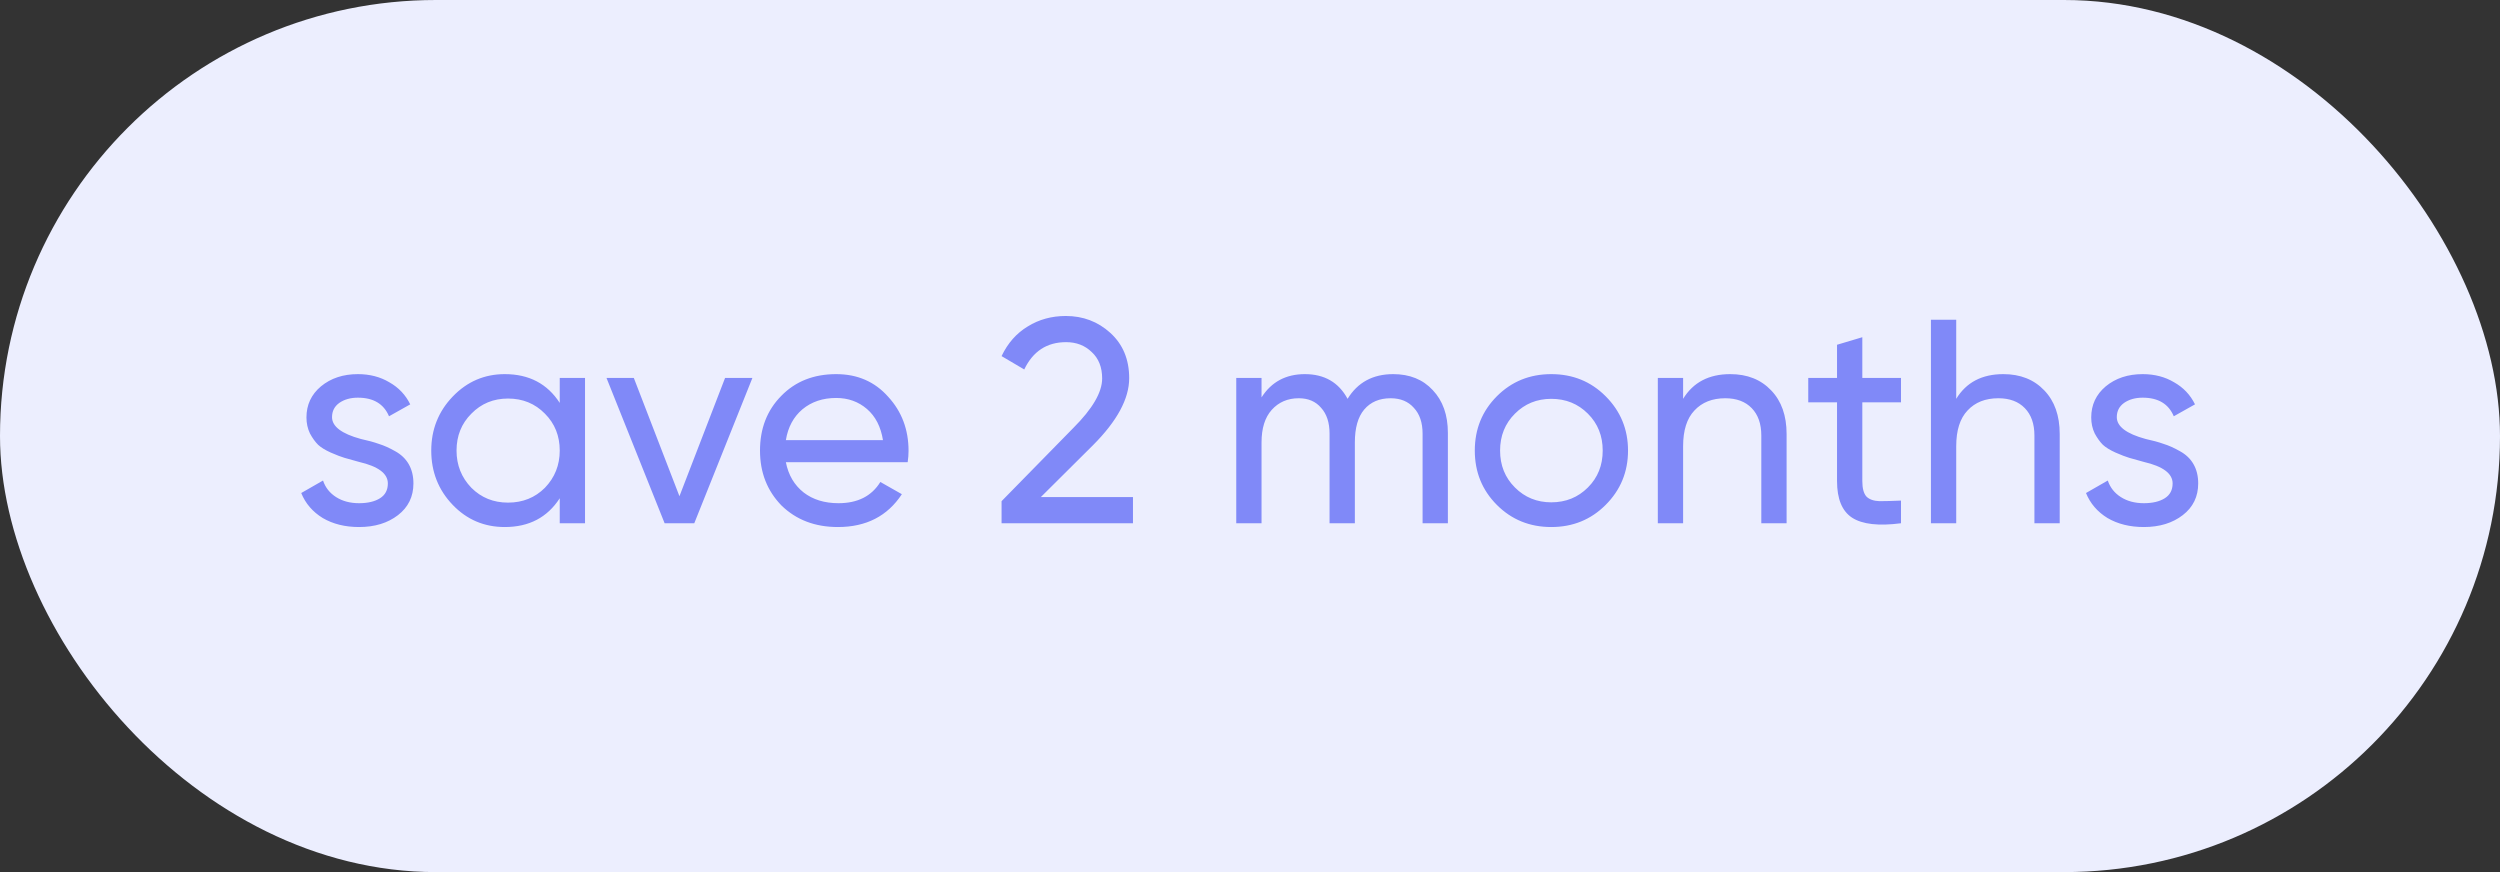 <?xml version="1.0" encoding="UTF-8"?> <svg xmlns="http://www.w3.org/2000/svg" width="86" height="30" viewBox="0 0 86 30" fill="none"><rect x="0" y="0" width="86" height="30" fill="#333333" stroke="none"/> <rect width="86" height="30" rx="15" fill="#ECEEFE"></rect> <path d="M11.422 14.35C11.422 14.67 11.752 14.92 12.412 15.1C12.658 15.153 12.865 15.21 13.032 15.27C13.205 15.323 13.392 15.407 13.592 15.52C13.798 15.633 13.955 15.783 14.062 15.97C14.168 16.157 14.222 16.377 14.222 16.63C14.222 17.083 14.045 17.447 13.692 17.72C13.338 17.993 12.892 18.13 12.352 18.13C11.872 18.13 11.455 18.027 11.102 17.82C10.755 17.607 10.508 17.32 10.362 16.96L11.112 16.53C11.192 16.77 11.342 16.96 11.562 17.1C11.782 17.24 12.045 17.31 12.352 17.31C12.652 17.31 12.892 17.253 13.072 17.14C13.252 17.027 13.342 16.857 13.342 16.63C13.342 16.29 13.012 16.043 12.352 15.89C12.132 15.83 11.965 15.783 11.852 15.75C11.738 15.717 11.582 15.657 11.382 15.57C11.188 15.483 11.042 15.393 10.942 15.3C10.842 15.2 10.748 15.07 10.662 14.91C10.582 14.743 10.542 14.56 10.542 14.36C10.542 13.927 10.708 13.57 11.042 13.29C11.382 13.01 11.805 12.87 12.312 12.87C12.718 12.87 13.078 12.963 13.392 13.15C13.712 13.33 13.952 13.583 14.112 13.91L13.382 14.32C13.202 13.893 12.845 13.68 12.312 13.68C12.058 13.68 11.845 13.74 11.672 13.86C11.505 13.98 11.422 14.143 11.422 14.35ZM19.255 13.86V13H20.125V18H19.255V17.14C18.828 17.8 18.198 18.13 17.365 18.13C16.658 18.13 16.062 17.877 15.575 17.37C15.082 16.857 14.835 16.233 14.835 15.5C14.835 14.773 15.082 14.153 15.575 13.64C16.068 13.127 16.665 12.87 17.365 12.87C18.198 12.87 18.828 13.2 19.255 13.86ZM17.475 17.29C17.982 17.29 18.405 17.12 18.745 16.78C19.085 16.427 19.255 16 19.255 15.5C19.255 14.993 19.085 14.57 18.745 14.23C18.405 13.883 17.982 13.71 17.475 13.71C16.975 13.71 16.555 13.883 16.215 14.23C15.875 14.57 15.705 14.993 15.705 15.5C15.705 16 15.875 16.427 16.215 16.78C16.555 17.12 16.975 17.29 17.475 17.29ZM23.373 17.07L24.943 13H25.883L23.883 18H22.863L20.863 13H21.803L23.373 17.07ZM31.224 15.9H27.034C27.12 16.34 27.324 16.687 27.644 16.94C27.964 17.187 28.364 17.31 28.844 17.31C29.504 17.31 29.984 17.067 30.284 16.58L31.024 17C30.53 17.753 29.797 18.13 28.824 18.13C28.037 18.13 27.39 17.883 26.884 17.39C26.39 16.883 26.144 16.253 26.144 15.5C26.144 14.74 26.387 14.113 26.874 13.62C27.36 13.12 27.99 12.87 28.764 12.87C29.497 12.87 30.094 13.13 30.554 13.65C31.02 14.157 31.254 14.777 31.254 15.51C31.254 15.637 31.244 15.767 31.224 15.9ZM28.764 13.69C28.304 13.69 27.917 13.82 27.604 14.08C27.297 14.34 27.107 14.693 27.034 15.14H30.374C30.3 14.68 30.117 14.323 29.824 14.07C29.53 13.817 29.177 13.69 28.764 13.69ZM38.974 18H34.454V17.24L36.924 14.72C37.584 14.06 37.914 13.493 37.914 13.02C37.914 12.633 37.794 12.33 37.554 12.11C37.32 11.883 37.027 11.77 36.674 11.77C36.014 11.77 35.534 12.083 35.234 12.71L34.454 12.25C34.667 11.803 34.967 11.463 35.354 11.23C35.74 10.99 36.177 10.87 36.664 10.87C37.257 10.87 37.767 11.063 38.194 11.45C38.627 11.843 38.844 12.363 38.844 13.01C38.844 13.717 38.427 14.487 37.594 15.32L35.804 17.1H38.974V18ZM47.927 12.87C48.494 12.87 48.947 13.053 49.287 13.42C49.634 13.787 49.807 14.277 49.807 14.89V18H48.937V14.92C48.937 14.54 48.837 14.243 48.637 14.03C48.444 13.81 48.177 13.7 47.837 13.7C47.45 13.7 47.147 13.83 46.927 14.09C46.714 14.343 46.607 14.72 46.607 15.22V18H45.737V14.92C45.737 14.54 45.641 14.243 45.447 14.03C45.261 13.81 45.004 13.7 44.677 13.7C44.297 13.7 43.987 13.833 43.747 14.1C43.514 14.36 43.397 14.733 43.397 15.22V18H42.527V13H43.397V13.67C43.737 13.137 44.234 12.87 44.887 12.87C45.56 12.87 46.05 13.153 46.357 13.72C46.704 13.153 47.227 12.87 47.927 12.87ZM55.233 17.37C54.727 17.877 54.103 18.13 53.364 18.13C52.623 18.13 52 17.877 51.493 17.37C50.987 16.863 50.733 16.24 50.733 15.5C50.733 14.76 50.987 14.137 51.493 13.63C52 13.123 52.623 12.87 53.364 12.87C54.103 12.87 54.727 13.123 55.233 13.63C55.747 14.143 56.004 14.767 56.004 15.5C56.004 16.233 55.747 16.857 55.233 17.37ZM53.364 17.28C53.864 17.28 54.283 17.11 54.623 16.77C54.964 16.43 55.133 16.007 55.133 15.5C55.133 14.993 54.964 14.57 54.623 14.23C54.283 13.89 53.864 13.72 53.364 13.72C52.87 13.72 52.453 13.89 52.114 14.23C51.773 14.57 51.603 14.993 51.603 15.5C51.603 16.007 51.773 16.43 52.114 16.77C52.453 17.11 52.87 17.28 53.364 17.28ZM59.519 12.87C60.106 12.87 60.576 13.057 60.929 13.43C61.282 13.797 61.459 14.297 61.459 14.93V18H60.589V14.98C60.589 14.58 60.479 14.267 60.259 14.04C60.039 13.813 59.736 13.7 59.349 13.7C58.903 13.7 58.549 13.84 58.289 14.12C58.029 14.393 57.899 14.803 57.899 15.35V18H57.029V13H57.899V13.72C58.246 13.153 58.786 12.87 59.519 12.87ZM65.394 13V13.84H64.064V16.55C64.064 16.797 64.11 16.973 64.204 17.08C64.304 17.18 64.454 17.233 64.654 17.24C64.854 17.24 65.1 17.233 65.394 17.22V18C64.627 18.1 64.067 18.037 63.714 17.81C63.367 17.583 63.194 17.163 63.194 16.55V13.84H62.204V13H63.194V11.86L64.064 11.6V13H65.394ZM68.914 12.87C69.5 12.87 69.97 13.057 70.324 13.43C70.677 13.797 70.854 14.297 70.854 14.93V18H69.984V14.98C69.984 14.58 69.874 14.267 69.654 14.04C69.434 13.813 69.13 13.7 68.744 13.7C68.297 13.7 67.944 13.84 67.684 14.12C67.424 14.393 67.294 14.803 67.294 15.35V18H66.424V11H67.294V13.72C67.64 13.153 68.18 12.87 68.914 12.87ZM72.818 14.35C72.818 14.67 73.148 14.92 73.808 15.1C74.055 15.153 74.261 15.21 74.428 15.27C74.602 15.323 74.788 15.407 74.988 15.52C75.195 15.633 75.352 15.783 75.458 15.97C75.565 16.157 75.618 16.377 75.618 16.63C75.618 17.083 75.442 17.447 75.088 17.72C74.735 17.993 74.288 18.13 73.748 18.13C73.268 18.13 72.852 18.027 72.498 17.82C72.151 17.607 71.905 17.32 71.758 16.96L72.508 16.53C72.588 16.77 72.738 16.96 72.958 17.1C73.178 17.24 73.442 17.31 73.748 17.31C74.048 17.31 74.288 17.253 74.468 17.14C74.648 17.027 74.738 16.857 74.738 16.63C74.738 16.29 74.408 16.043 73.748 15.89C73.528 15.83 73.362 15.783 73.248 15.75C73.135 15.717 72.978 15.657 72.778 15.57C72.585 15.483 72.438 15.393 72.338 15.3C72.238 15.2 72.145 15.07 72.058 14.91C71.978 14.743 71.938 14.56 71.938 14.36C71.938 13.927 72.105 13.57 72.438 13.29C72.778 13.01 73.201 12.87 73.708 12.87C74.115 12.87 74.475 12.963 74.788 13.15C75.108 13.33 75.348 13.583 75.508 13.91L74.778 14.32C74.598 13.893 74.242 13.68 73.708 13.68C73.455 13.68 73.242 13.74 73.068 13.86C72.901 13.98 72.818 14.143 72.818 14.35Z" fill="#8089F8"></path> </svg> 